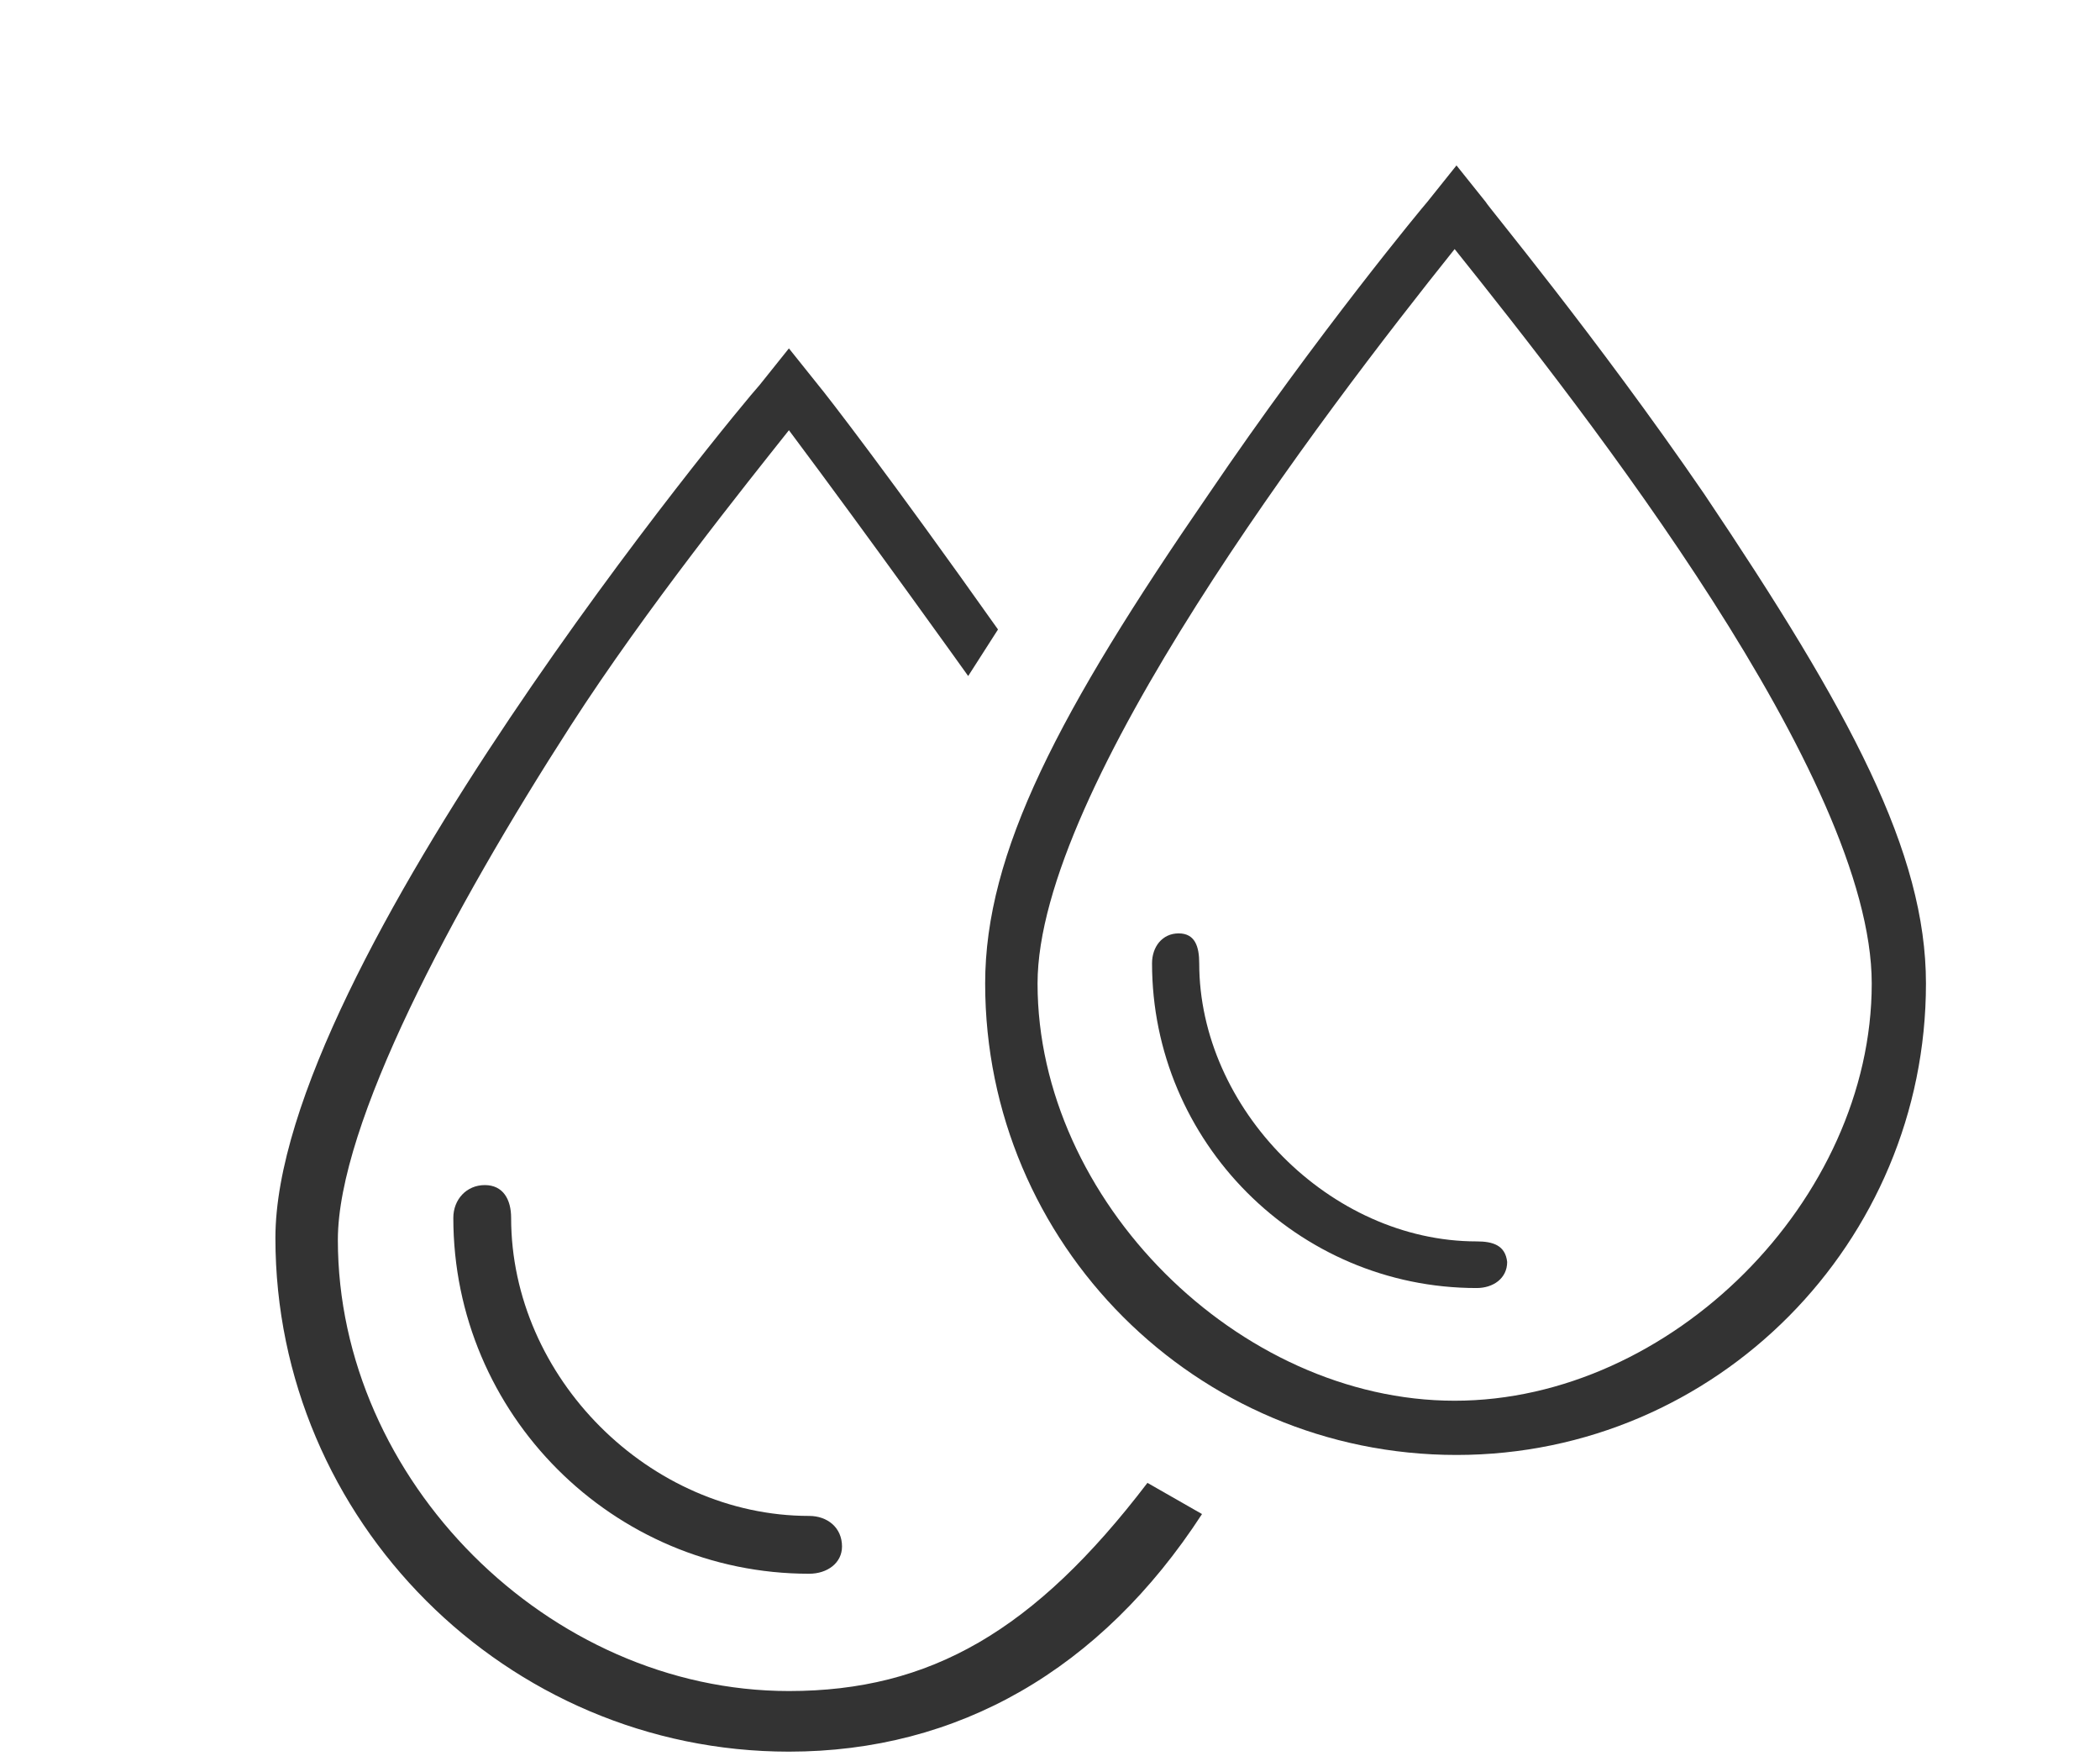 <?xml version="1.0" encoding="UTF-8"?> <svg xmlns="http://www.w3.org/2000/svg" width="122" height="102" viewBox="0 0 122 102" fill="none"> <path d="M45.833 98.219C31.876 98.219 19.628 85.972 19.628 72.015C19.628 65.308 26.232 52.892 33.174 42.117C37.518 35.374 43.383 28.078 45.833 24.988C50.588 31.342 56.247 39.265 56.247 39.265L57.979 36.561C51.72 27.719 48.07 23.005 47.537 22.365L45.832 20.235L44.127 22.365C42.956 23.644 16 56.139 16 71.907C16 88.315 29.424 101.739 45.832 101.739C55.634 101.739 63.945 96.995 69.831 87.939L66.661 86.128C60.096 94.731 54.036 98.219 45.832 98.219L45.833 98.219Z" fill="#333333"></path> <path d="M29.694 70.736C29.694 69.671 29.231 68.832 28.165 68.832C27.099 68.832 26.336 69.671 26.336 70.736C26.336 82.137 35.605 91.406 47.006 91.406C48.071 91.406 48.917 90.777 48.917 89.823C48.917 88.727 48.071 88.048 47.006 88.048C37.735 88.047 29.694 80.006 29.694 70.736Z" fill="#333333"></path> <path d="M98.998 28.679C92.712 19.516 86.32 11.845 86.32 11.739L84.615 9.608L82.91 11.739C82.804 11.845 76.517 19.41 70.231 28.679C61.495 41.358 57.233 49.515 57.233 57.126C57.233 72.255 69.485 84.507 84.615 84.507C99.744 84.507 111.889 72.148 111.889 57.126C111.889 49.515 107.521 41.358 98.998 28.679ZM84.508 81.357C71.936 81.357 60.277 69.697 60.277 57.126C60.277 45.786 76.837 24.056 84.508 14.467C92.179 24.056 108.739 45.149 108.739 57.126C108.74 69.698 97.08 81.357 84.508 81.357Z" fill="#333333"></path> <path d="M85.786 72.103C77.262 72.103 69.669 64.371 69.669 55.953C69.669 54.995 69.435 54.213 68.477 54.213C67.518 54.213 66.928 54.995 66.928 55.953C66.928 66.288 75.344 74.812 85.786 74.812C86.745 74.812 87.559 74.254 87.559 73.296C87.453 72.337 86.745 72.103 85.786 72.103Z" fill="#333333"></path> </svg> 